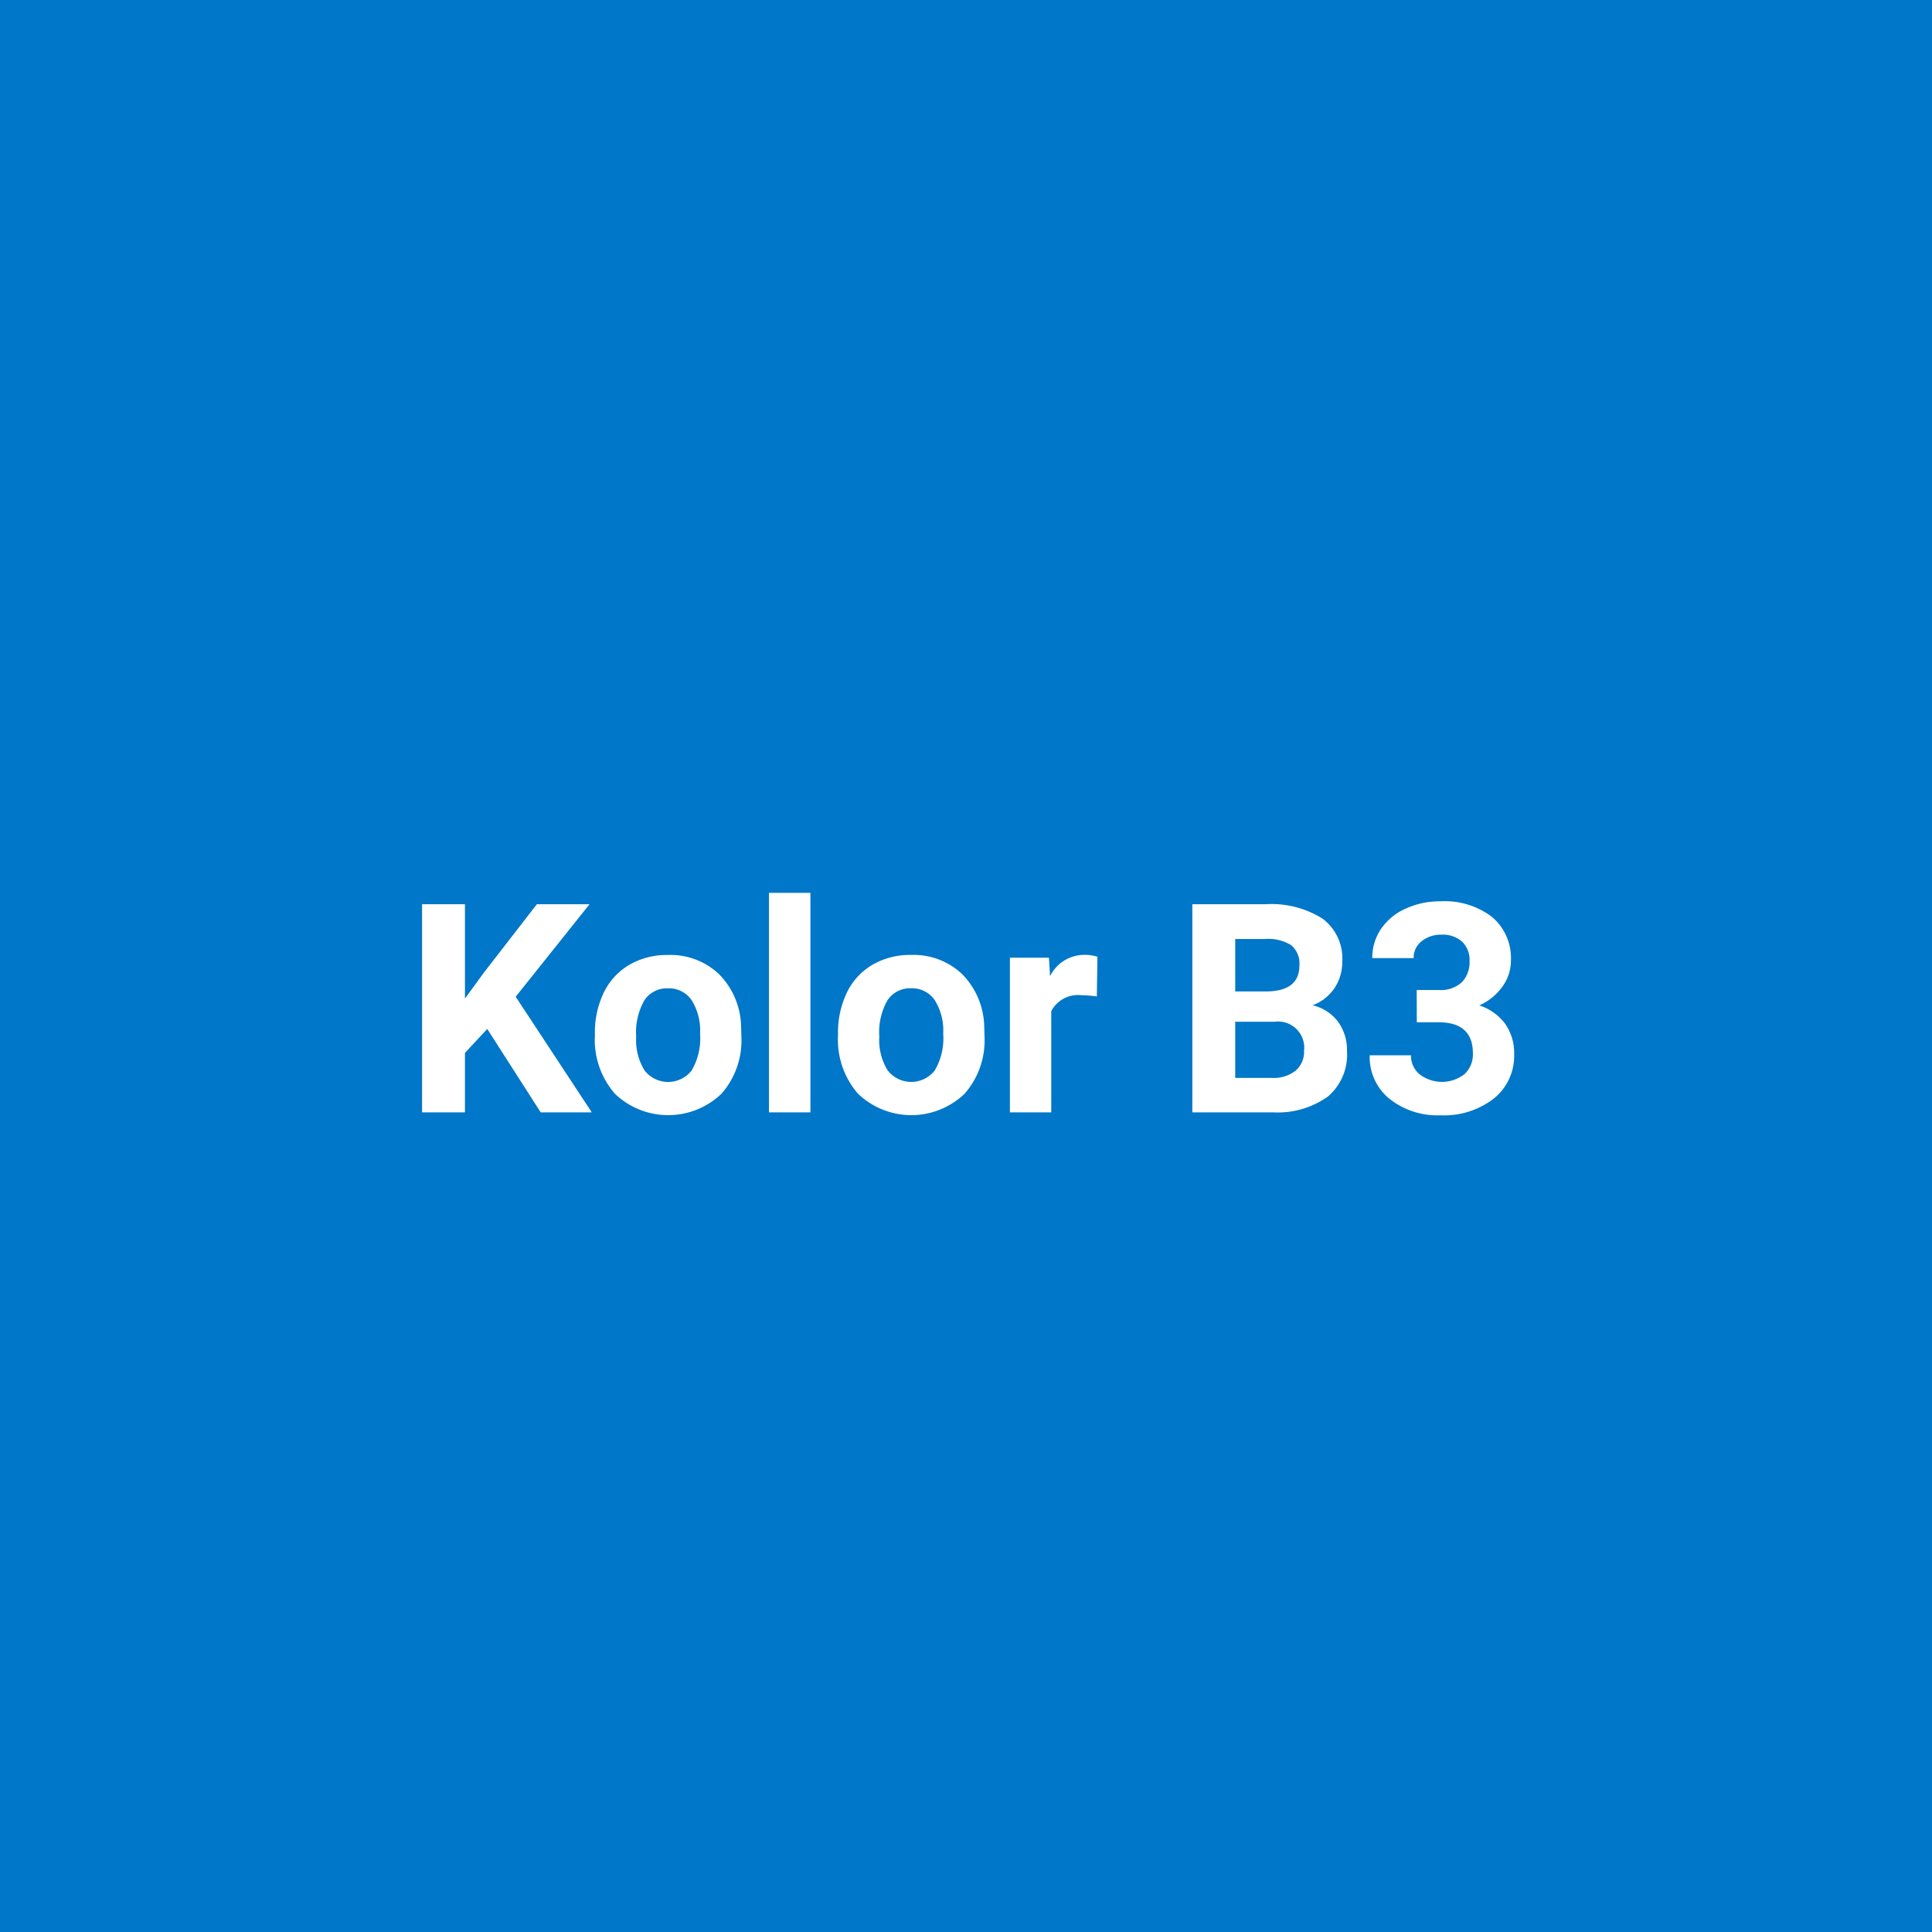 <?xml version="1.0" encoding="UTF-8"?>
<svg xmlns="http://www.w3.org/2000/svg" width="132" height="132" viewBox="0 0 132 132">
  <g id="Group_3135" data-name="Group 3135" transform="translate(-1008 -4295)">
    <rect id="Rectangle_601" data-name="Rectangle 601" width="132" height="132" transform="translate(1008 4295)" fill="#0077c8"></rect>
    <path id="Path_33266" data-name="Path 33266" d="M33.29,15.3l-1.523,1.641V21h-2.93V6.781h2.93v6.445l1.289-1.768,3.623-4.678h3.6L35.233,13.1l5.2,7.9H36.942Zm7.354.322a6.267,6.267,0,0,1,.605-2.8,4.432,4.432,0,0,1,1.743-1.9,5.086,5.086,0,0,1,2.642-.674,4.812,4.812,0,0,1,3.491,1.309A5.252,5.252,0,0,1,50.634,15.1l.02.723a5.523,5.523,0,0,1-1.357,3.9,5.261,5.261,0,0,1-7.29,0,5.62,5.62,0,0,1-1.362-3.984Zm2.822.205a3.939,3.939,0,0,0,.566,2.3,2.037,2.037,0,0,0,3.223.01,4.31,4.31,0,0,0,.576-2.515,3.9,3.9,0,0,0-.576-2.285,1.874,1.874,0,0,0-1.621-.811,1.843,1.843,0,0,0-1.6.806A4.383,4.383,0,0,0,43.466,15.824ZM55.37,21H52.538V6H55.37Zm1.885-5.381a6.267,6.267,0,0,1,.605-2.8,4.432,4.432,0,0,1,1.743-1.9,5.086,5.086,0,0,1,2.642-.674,4.812,4.812,0,0,1,3.491,1.309A5.252,5.252,0,0,1,67.245,15.1l.02.723a5.523,5.523,0,0,1-1.357,3.9,5.261,5.261,0,0,1-7.29,0,5.62,5.62,0,0,1-1.362-3.984Zm2.822.205a3.939,3.939,0,0,0,.566,2.3,2.037,2.037,0,0,0,3.223.01,4.31,4.31,0,0,0,.576-2.515,3.9,3.9,0,0,0-.576-2.285,1.874,1.874,0,0,0-1.621-.811,1.843,1.843,0,0,0-1.6.806A4.383,4.383,0,0,0,60.077,15.824ZM74.94,13.08A7.667,7.667,0,0,0,73.925,13a2.067,2.067,0,0,0-2.1,1.084V21H69V10.434h2.666l.078,1.26A2.615,2.615,0,0,1,74.1,10.238a2.957,2.957,0,0,1,.879.127ZM81.464,21V6.781h4.98a6.54,6.54,0,0,1,3.926.991,3.389,3.389,0,0,1,1.338,2.905,3.212,3.212,0,0,1-.537,1.841,3.1,3.1,0,0,1-1.494,1.167,3,3,0,0,1,1.724,1.1,3.262,3.262,0,0,1,.63,2.031,3.752,3.752,0,0,1-1.309,3.105A5.891,5.891,0,0,1,86.991,21Zm2.93-6.191v3.838H86.9a2.422,2.422,0,0,0,1.616-.493,1.691,1.691,0,0,0,.581-1.362,1.786,1.786,0,0,0-2.021-1.982Zm0-2.07h2.168q2.217-.039,2.217-1.768a1.633,1.633,0,0,0-.562-1.392,2.953,2.953,0,0,0-1.772-.425H84.394Zm12.4-.1h1.5a2.119,2.119,0,0,0,1.592-.537,1.968,1.968,0,0,0,.518-1.426A1.74,1.74,0,0,0,99.9,9.34a1.987,1.987,0,0,0-1.411-.479,2.083,2.083,0,0,0-1.357.444,1.421,1.421,0,0,0-.547,1.157H93.759a3.471,3.471,0,0,1,.6-2,4,4,0,0,1,1.68-1.382,5.606,5.606,0,0,1,2.378-.5,5.316,5.316,0,0,1,3.535,1.079,3.682,3.682,0,0,1,1.279,2.974,2.992,2.992,0,0,1-.6,1.8,3.87,3.87,0,0,1-1.562,1.26,3.533,3.533,0,0,1,1.792,1.289,3.5,3.5,0,0,1,.591,2.031,3.743,3.743,0,0,1-1.382,3.037A5.556,5.556,0,0,1,98.417,21.2a5.268,5.268,0,0,1-3.481-1.123A3.668,3.668,0,0,1,93.583,17.1h2.822a1.635,1.635,0,0,0,.6,1.309,2.505,2.505,0,0,0,3.057-.024,1.837,1.837,0,0,0,.571-1.411q0-2.129-2.344-2.129H96.8Z" transform="translate(1008 4350)" fill="#fff"></path>
  </g>
</svg>
